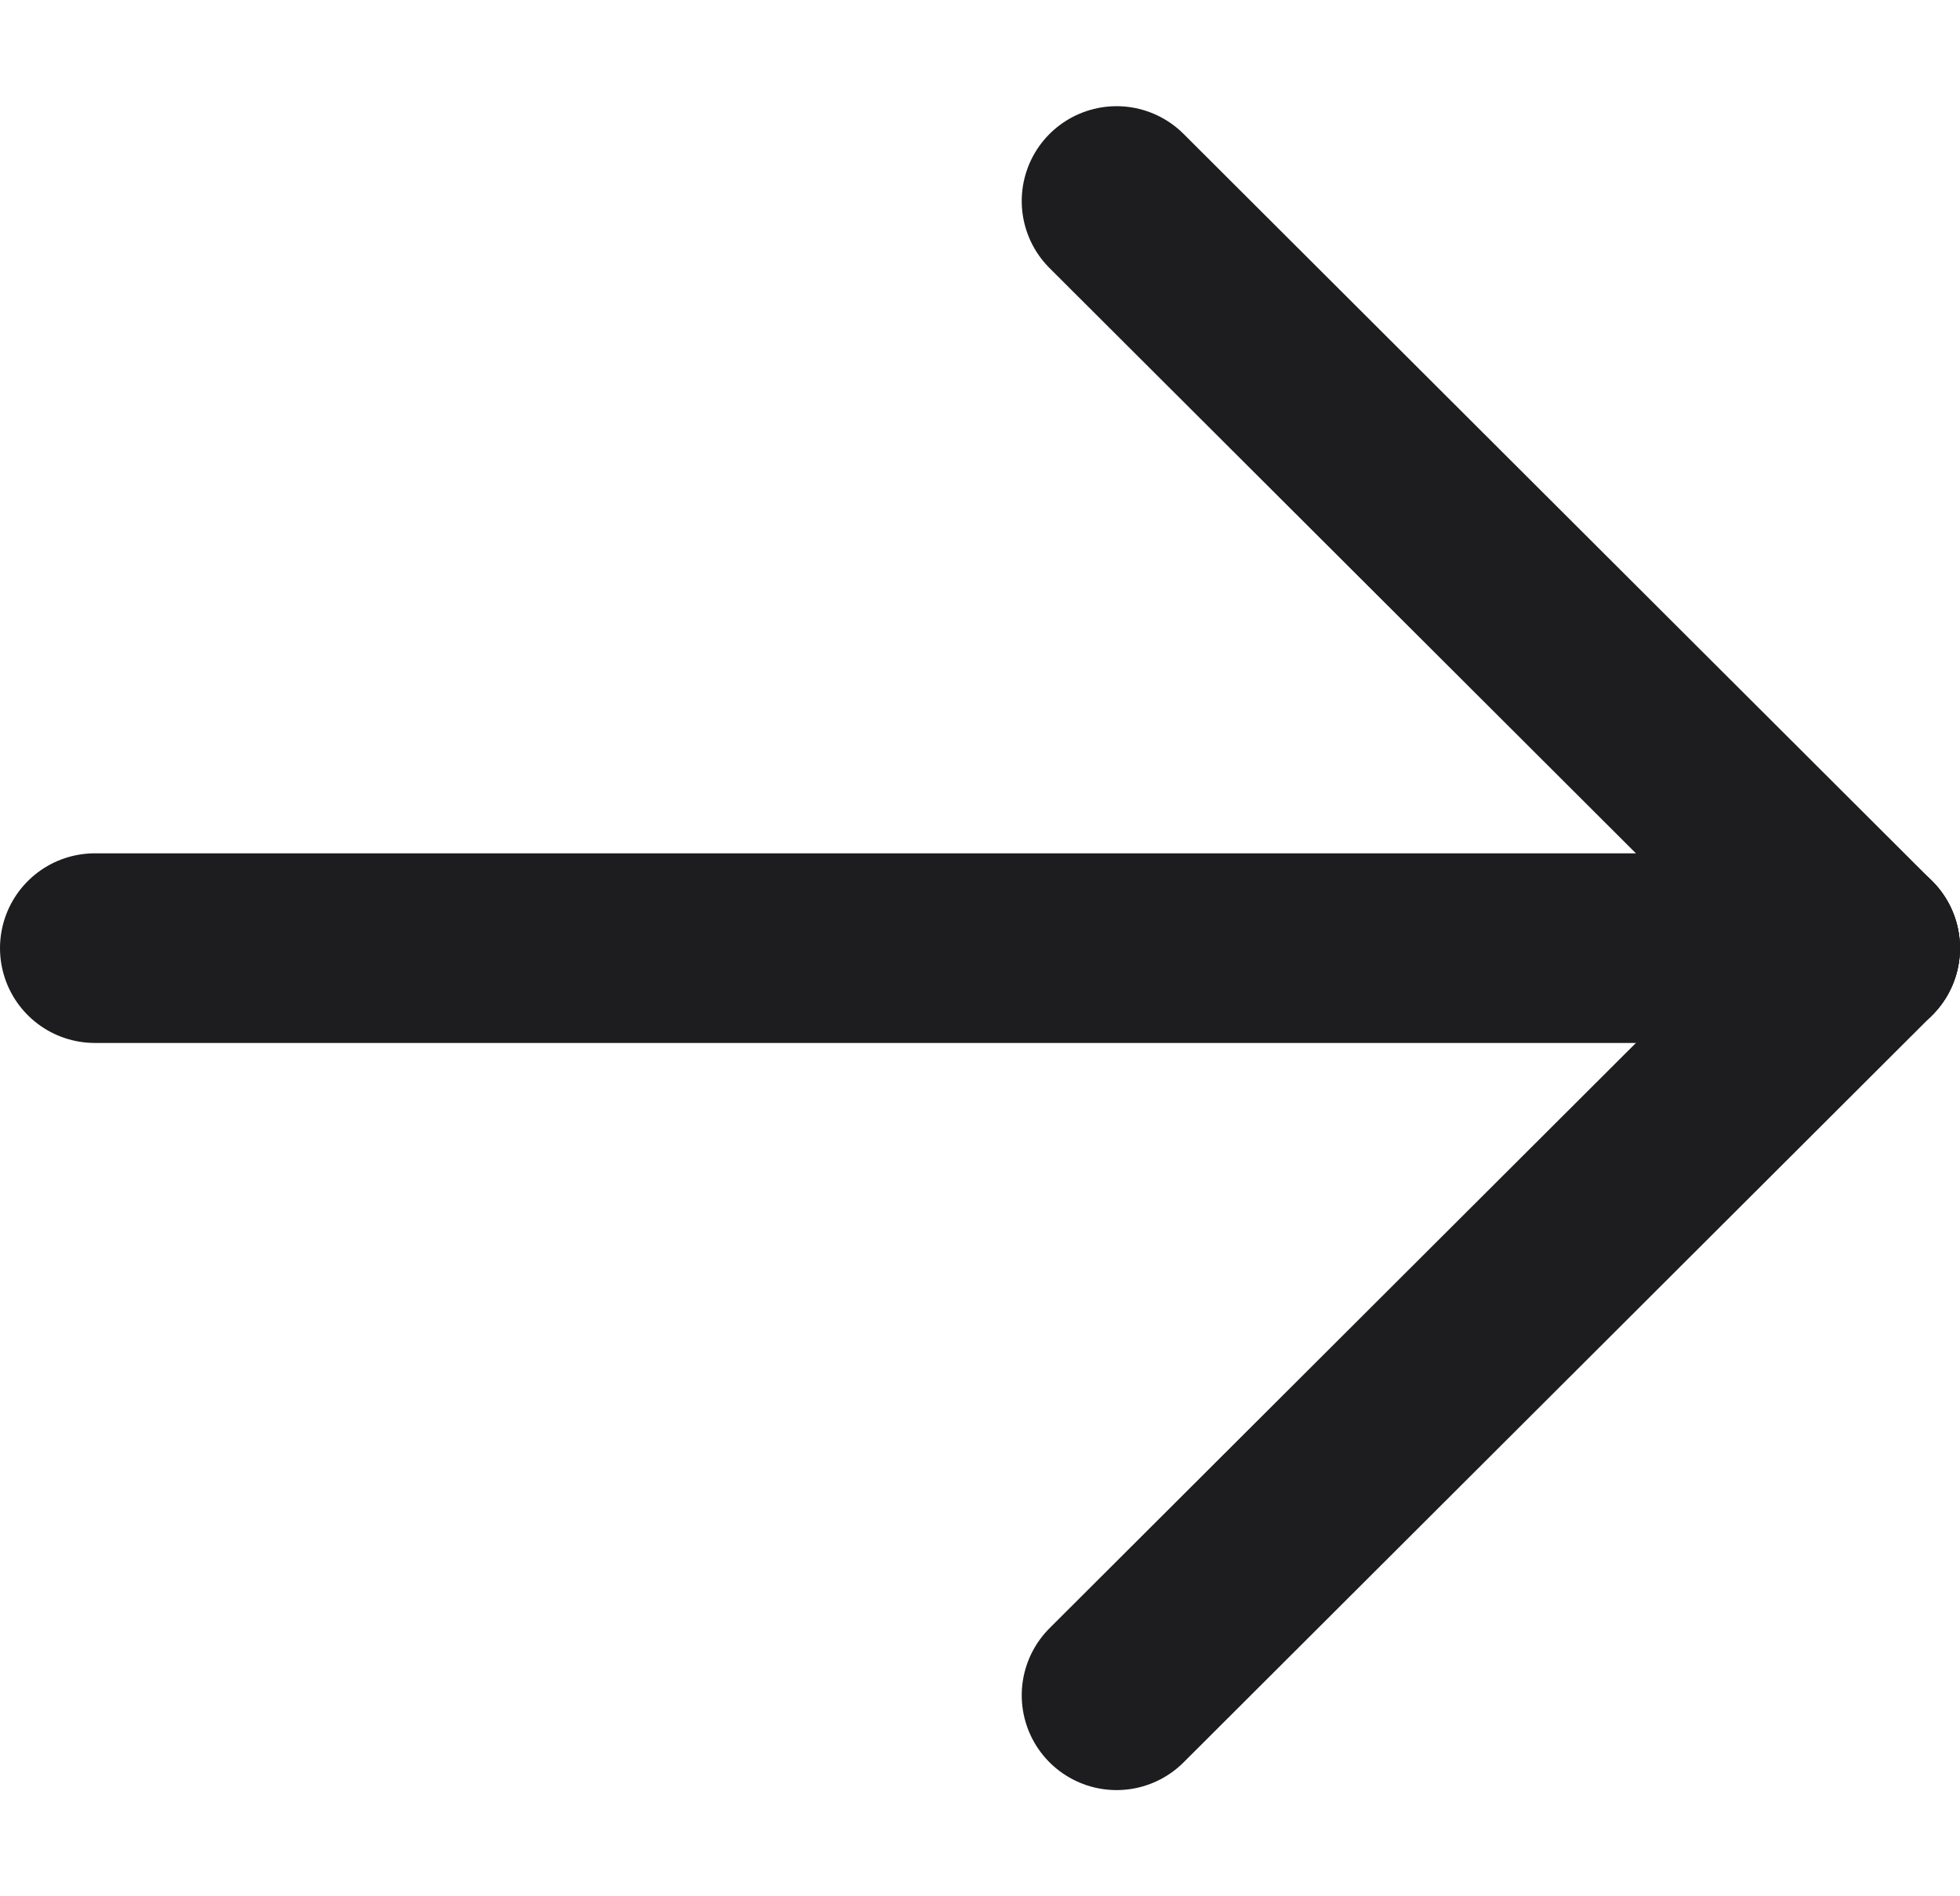 <svg xmlns="http://www.w3.org/2000/svg" viewBox="0 0 15.5 15"><defs><style>.cls-1,.cls-2{fill:none;}.cls-1{stroke:#1d1d1f;stroke-linecap:round;stroke-linejoin:round;stroke-width:1.5px;}</style></defs><g id="图层_2" data-name="图层 2"><g id="图层_1-2" data-name="图层 1"><line class="cls-1" x1="8.83" y1="1.59" x2="14.75" y2="7.5"/><line class="cls-1" x1="14.75" y1="7.5" x2="8.83" y2="13.41"/><line class="cls-1" x1="0.75" y1="7.5" x2="14.75" y2="7.5"/><rect class="cls-2" x="0.25" width="15" height="15"/></g></g></svg>